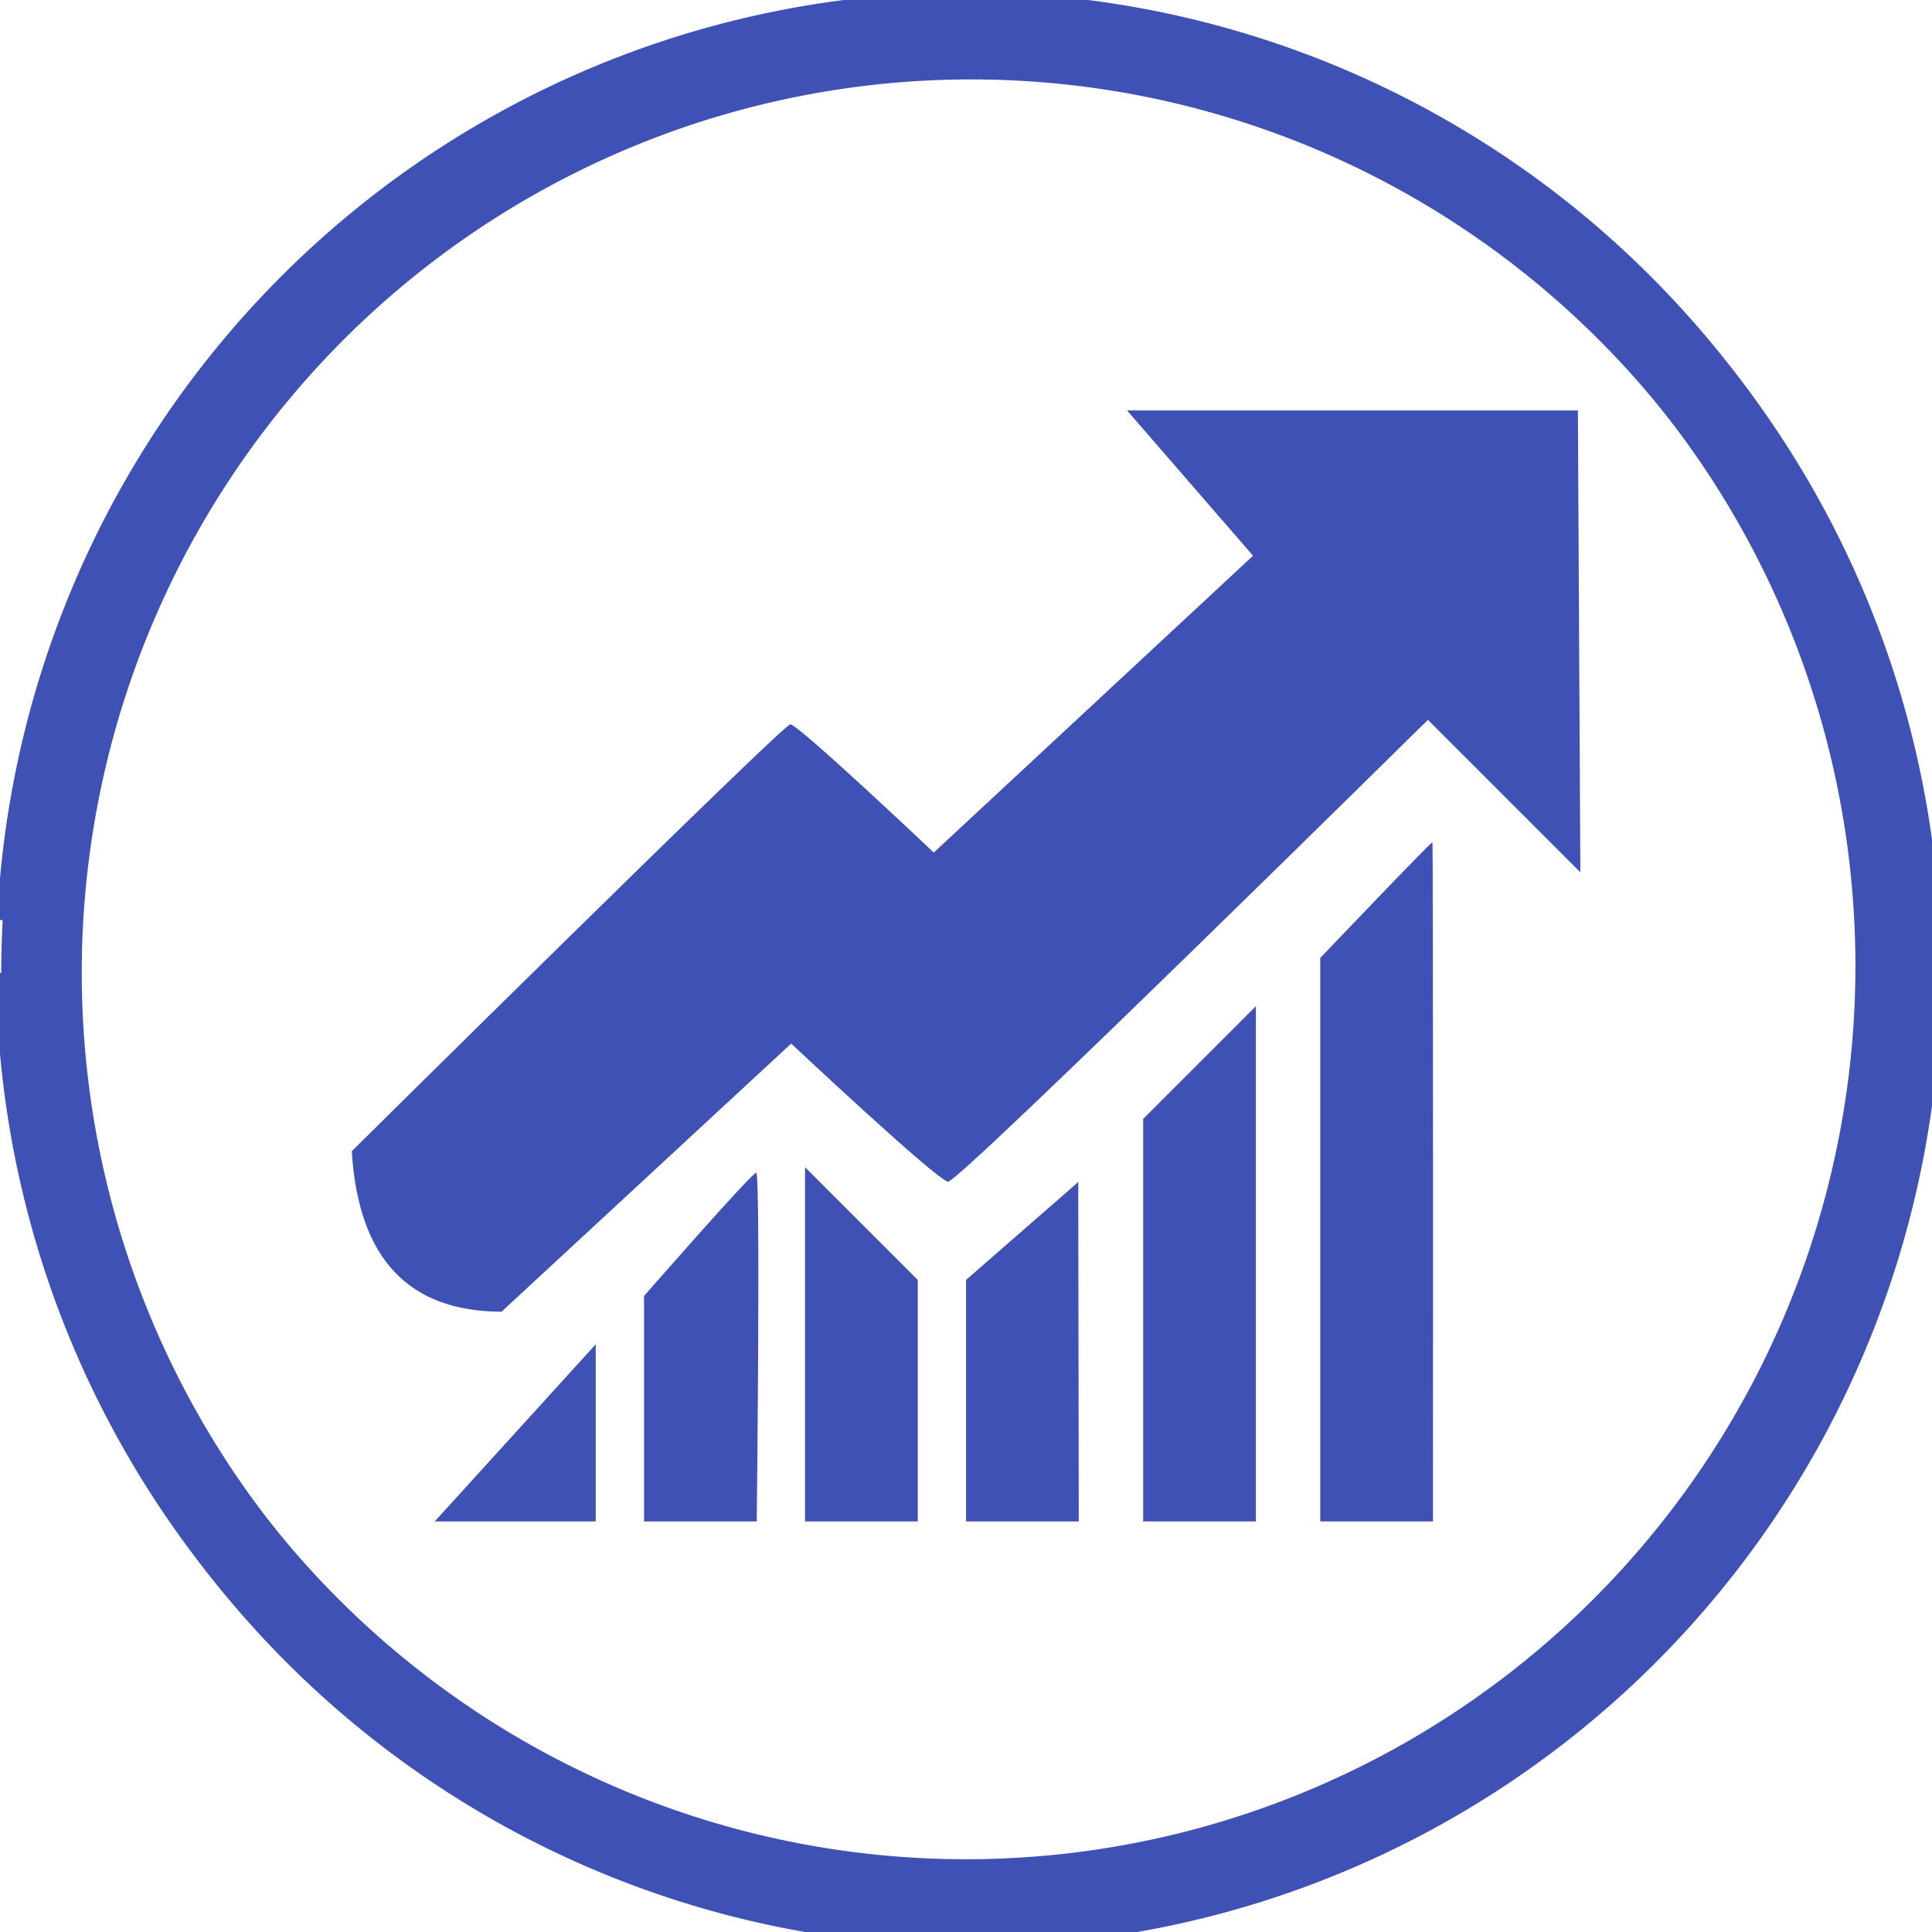 <?xml version="1.0" encoding="UTF-8" standalone="no"?>
<svg
   xmlns:dc="http://purl.org/dc/elements/1.1/"
   xmlns:cc="http://creativecommons.org/ns#"
   xmlns:rdf="http://www.w3.org/1999/02/22-rdf-syntax-ns#"
   xmlns:svg="http://www.w3.org/2000/svg"
   xmlns="http://www.w3.org/2000/svg"
   xmlns:sodipodi="http://sodipodi.sourceforge.net/DTD/sodipodi-0.dtd"
   xmlns:inkscape="http://www.inkscape.org/namespaces/inkscape"
   inkscape:export-ydpi="11.2"
   inkscape:export-xdpi="11.2"
   inkscape:export-filename="/var/www/html/cafe/assets/img/mision.png"
   sodipodi:docname="mision.svg"
   inkscape:version="1.0 (4035a4fb49, 2020-05-01)"
   id="SVGRoot"
   version="1.1"
   viewBox="0 0 1200 1200"
   height="1200px"
   width="1200px">
  <defs
     id="defs831" />
  <sodipodi:namedview
     inkscape:document-rotation="0"
     inkscape:window-maximized="1"
     inkscape:window-y="0"
     inkscape:window-x="0"
     inkscape:window-height="699"
     inkscape:window-width="1366"
     showgrid="true"
     inkscape:current-layer="layer1"
     inkscape:document-units="px"
     inkscape:cy="602.06937"
     inkscape:cx="601.60724"
     inkscape:zoom="0.41936073"
     inkscape:pageshadow="2"
     inkscape:pageopacity="0.0"
     borderopacity="1.0"
     bordercolor="#666666"
     pagecolor="#ffffff"
     id="base">
    <inkscape:grid
       id="grid1477"
       type="xygrid" />
  </sodipodi:namedview>
  <g
     id="layer1"
     inkscape:groupmode="layer"
     inkscape:label="Capa 1">
    <g
       id="g1465"
       transform="matrix(0.557,0,0,-0.557,6.831,1279.25)"
       style="fill:#4d2d20;fill-opacity:1;stroke:none;stroke-width:0.239">
      <g
         style="fill:#3f51b5;fill-opacity:1"
         transform="translate(4.6053048e-5,8.977)"
         id="g832">
        <path
           inkscape:connector-curvature="0"
           d="M 1244.544,1830.003 1385,1668 1029,1337 c 0,0 -151,143 -160,143 -8,0 -489,-476 -489,-476 7.469,-122.072 65.437,-178.758 167,-179 l 323,299 c 0,0 164,-154 175,-154 13,0 535,515 535,515 l 170,-170 -2.733,515.003 z"
           id="path1451"
           style="fill:#3f51b5;fill-opacity:1;stroke-width:0.239"
           sodipodi:nodetypes="cccscccscccc" />
        <path
           inkscape:connector-curvature="0"
           d="M 1459.997,1219.553 V 591.149 h 125.681 c 0,0 0.347,757.363 -0.653,757.363 -2,0 -125.027,-128.959 -125.027,-128.959 z"
           id="path1453"
           style="fill:#3f51b5;fill-opacity:1;stroke-width:0.239"
           sodipodi:nodetypes="cccsc" />
        <path
           inkscape:connector-curvature="0"
           d="M 1262.498,1040.009 V 591.149 h 125.681 v 574.541 z"
           id="path1455"
           style="fill:#3f51b5;fill-opacity:1;stroke-width:0.239"
           sodipodi:nodetypes="ccccc" />
        <path
           inkscape:connector-curvature="0"
           d="M 705.912,842.51 V 591.149 c 0,0 151.85,0 125.681,0 C 831.593,591.149 836,980 831,980 826,980 705.912,842.51 705.912,842.51 Z"
           id="path1457"
           style="fill:#3f51b5;fill-opacity:1;stroke-width:0.239"
           sodipodi:nodetypes="cccsc" />
        <path
           inkscape:connector-curvature="0"
           d="m 885.456,591.149 c 0,0 125.681,0 125.681,0 V 860.465 L 885.456,986.146 Z"
           id="path1459"
           style="fill:#3f51b5;fill-opacity:1;stroke-width:0.239"
           sodipodi:nodetypes="ccccc" />
        <path
           inkscape:connector-curvature="0"
           d="M 1065,860.465 V 591.149 h 125.681 l -0.583,378.437 z"
           id="path1461"
           style="fill:#3f51b5;fill-opacity:1;stroke-width:0.239"
           sodipodi:nodetypes="ccccc" />
        <path
           inkscape:connector-curvature="0"
           d="m 472.505,591.149 h 179.544 v 197.498 c 0,0 -179.544,-197.498 -179.544,-197.498 z"
           id="path1463"
           style="fill:#3f51b5;fill-opacity:1;stroke-width:0.239"
           sodipodi:nodetypes="cccc" />
      </g>
    </g>
    <path
       d="M 1180.014,631.59 A 577.44,579.806 0 0 1 583.743,1183.615 577.44,579.806 0 0 1 25.898,592.478 577.44,579.806 0 0 1 606.967,24.345 577.44,579.806 0 0 1 1180.647,600"
       sodipodi:open="true"
       sodipodi:end="6.2760469"
       sodipodi:start="0.047363524"
       sodipodi:ry="579.80634"
       sodipodi:rx="577.44019"
       sodipodi:cy="604.13885"
       sodipodi:cx="603.22144"
       sodipodi:type="arc"
       id="path2055"
       style="fill:none;fill-rule:evenodd;stroke:#3f51b5;stroke-width:50;stroke-linecap:butt;stroke-linejoin:miter;stroke-miterlimit:4;stroke-dasharray:none;stroke-opacity:1" />
    <path
       sodipodi:arc-type="arc"
       transform="scale(-1)"
       d="M -23.2,-572.549 A 577.44,579.806 0 0 1 -619.47,-20.524 577.44,579.806 0 0 1 -1177.316,-611.661 577.44,579.806 0 0 1 -596.246,-1179.794 577.44,579.806 0 0 1 -22.567,-604.139"
       sodipodi:open="true"
       sodipodi:end="6.2760469"
       sodipodi:start="0.047363524"
       sodipodi:ry="579.80634"
       sodipodi:rx="577.44019"
       sodipodi:cy="-600.00012"
       sodipodi:cx="-599.99225"
       sodipodi:type="arc"
       id="path2055-3"
       style="fill:none;fill-opacity:1;fill-rule:evenodd;stroke:#3f51b5;stroke-width:50;stroke-linecap:butt;stroke-linejoin:miter;stroke-miterlimit:4;stroke-dasharray:none;stroke-opacity:1" />
  </g>
</svg>
